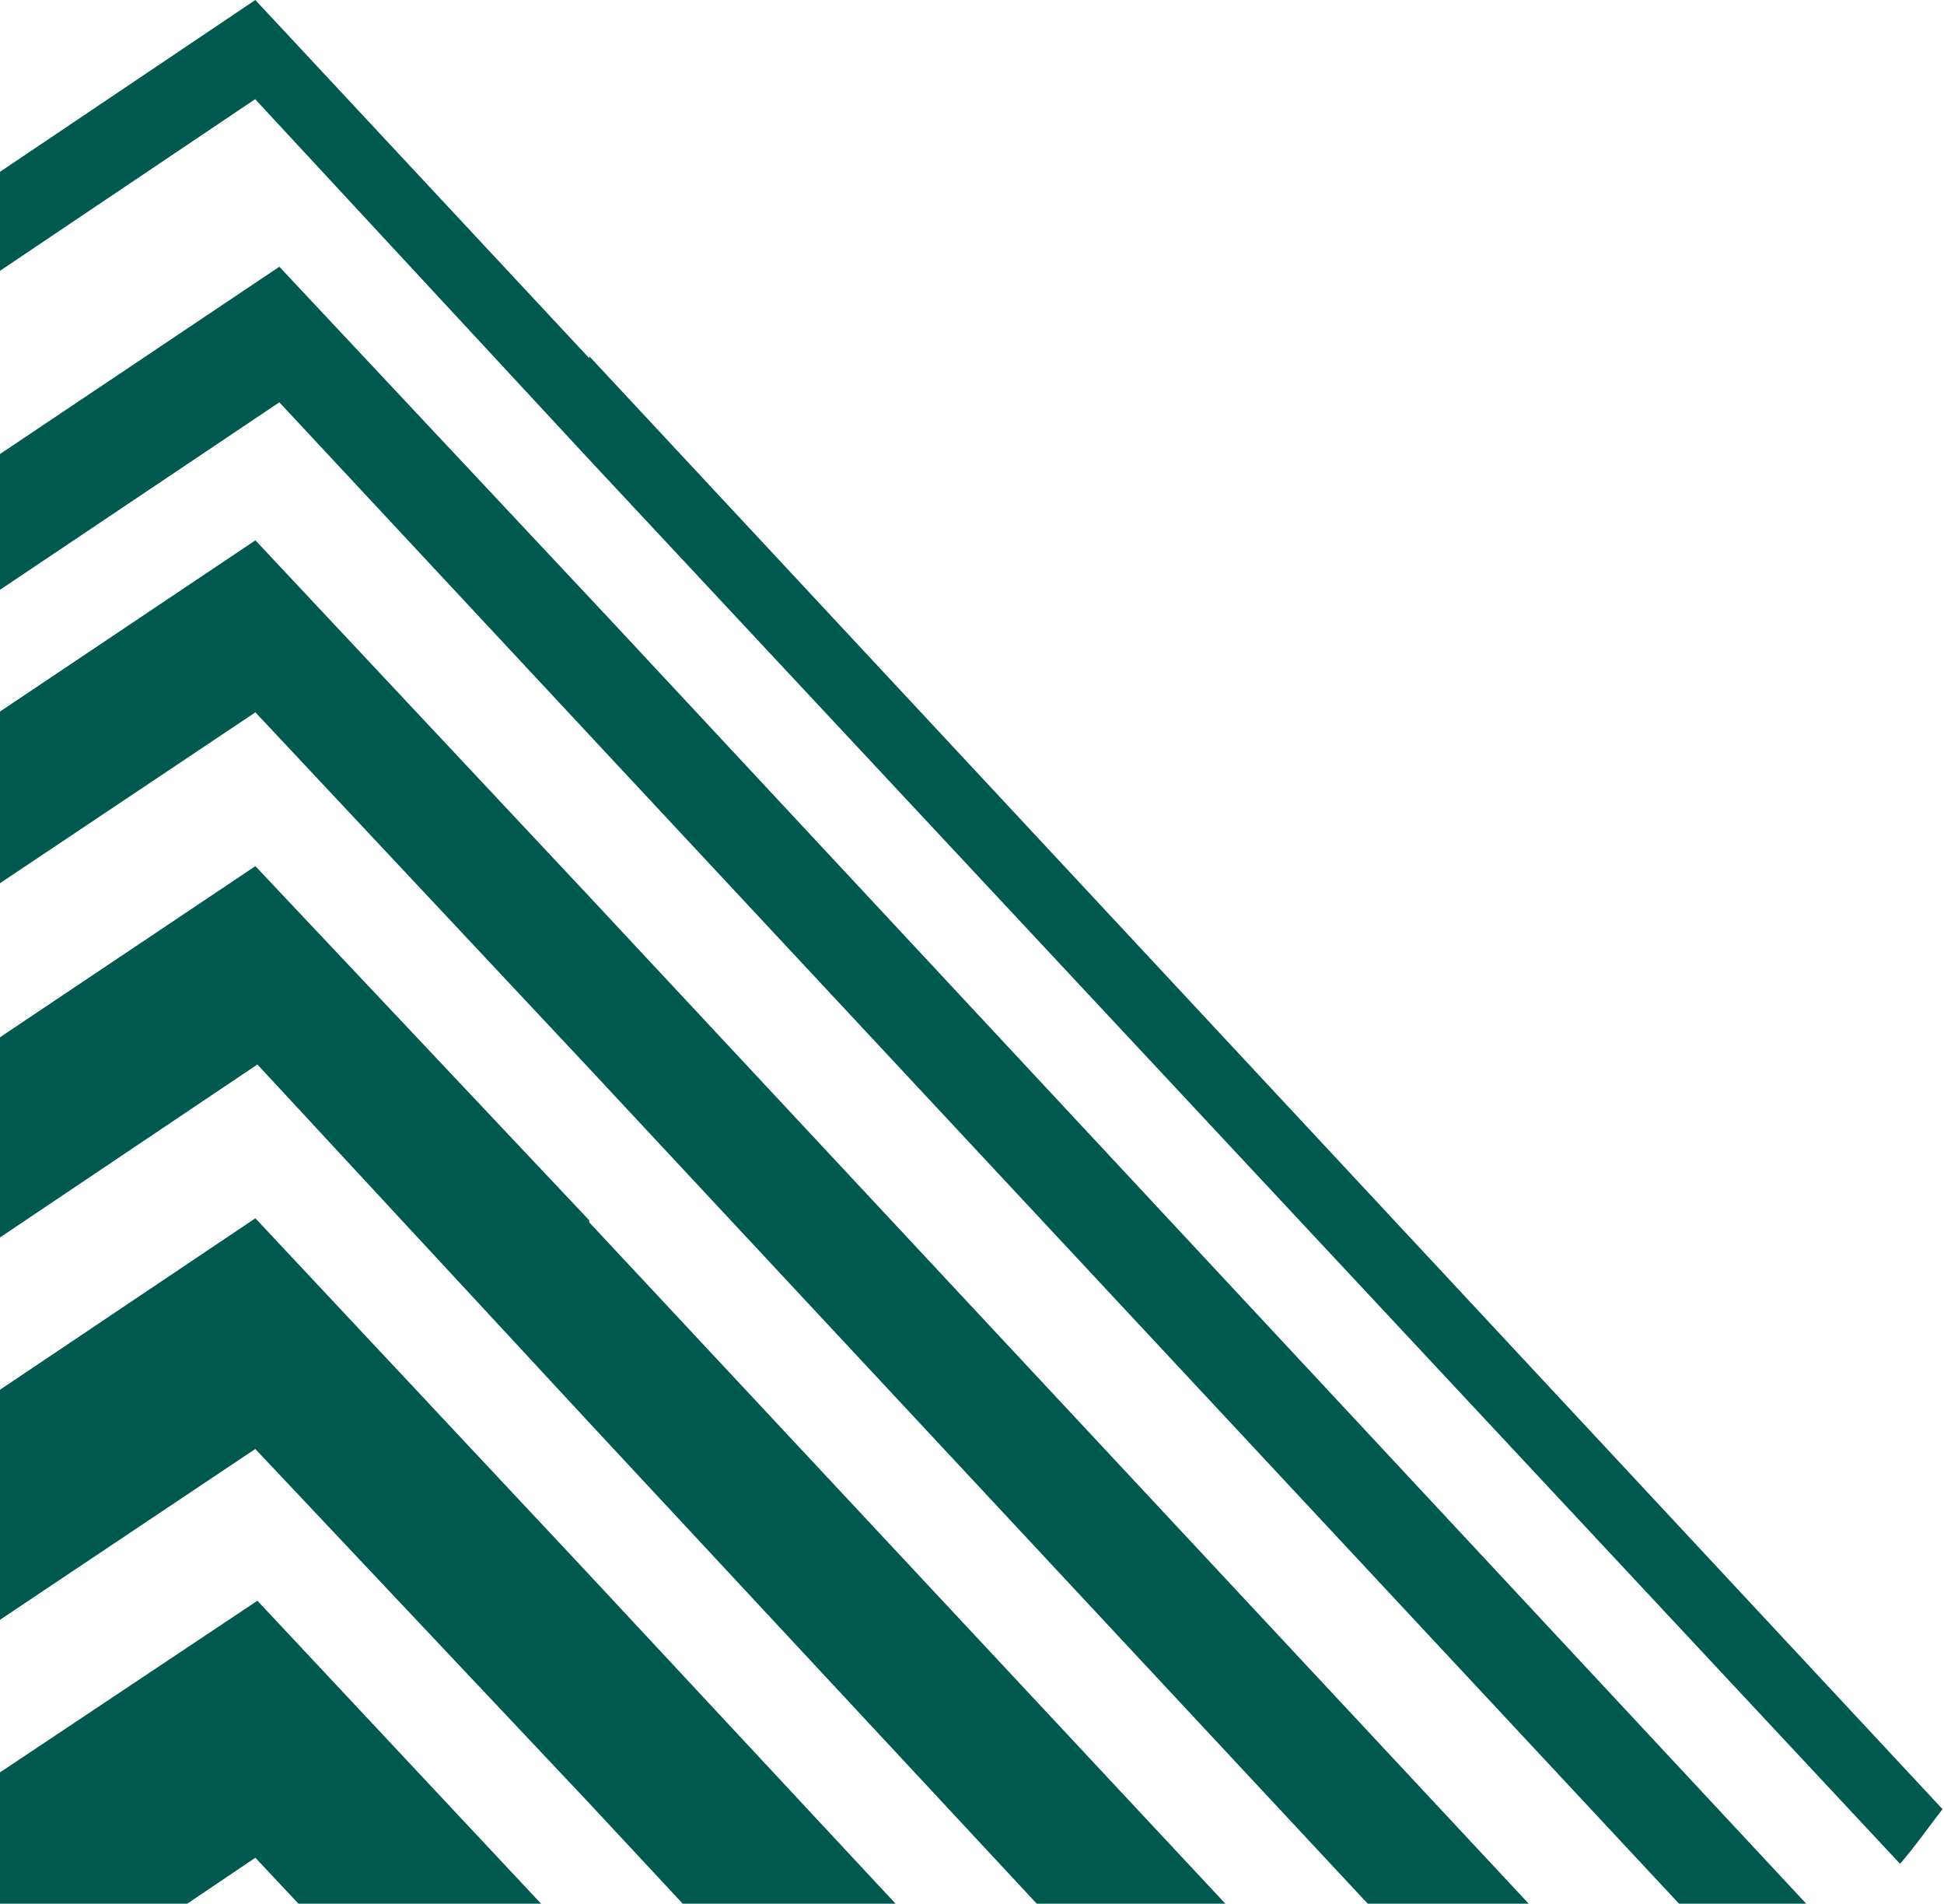 <svg width="525" height="514" viewBox="0 0 525 514" fill="none" xmlns="http://www.w3.org/2000/svg">
<path d="M68.965 328.931L-125.551 459.519C-116.475 474.06 -106.627 488.105 -96.048 501.592L68.943 391.222L159.094 486.844L299.517 637.651C314.691 633.926 329.647 629.365 344.318 623.989L159.065 425.103L68.965 328.931Z" fill="#00594F"/>
<path d="M69.515 432.197L-73.093 527.269C-59.224 541.714 -44.244 555.05 -28.293 567.157L68.965 501.587L159.116 597.752V598.302L205.56 648.574H209.388C228.764 648.506 248.11 647.055 267.279 644.232L159.095 527.848L69.515 432.197Z" fill="#00594F"/>
<path d="M68.972 145.886L-178 311.441C-176.344 325.252 -173.789 338.941 -170.351 352.421L68.972 192.329L159.123 288.494L430.135 579.174C439.048 573.286 447.622 566.901 455.817 560.048L159.123 242.051L68.972 145.886Z" fill="#00594F"/>
<path d="M159.124 96.165V96.715L68.951 0L-169.852 160.649C-172.668 170.878 -174.857 181.269 -176.408 191.765L68.907 26.775L159.058 124.032L513.122 503.221C516.95 498.879 520.771 493.387 524.599 488.466L159.124 96.165Z" fill="#00594F"/>
<path d="M159.124 329.481L68.972 233.858L-159.424 386.851C-153.96 401.606 -147.947 415.797 -141.941 429.466L69.515 287.408L159.124 384.123L371.672 612.519C383.688 607.603 395.213 601.566 406.096 594.486L159.124 330.023V329.481Z" fill="#00594F"/>
<path d="M75.442 72.017L-174.801 239.758C-175.351 246.314 -175.351 253.963 -175.351 261.069V276.917L75.442 108.626L165.593 205.341L483.048 545.743C489.062 540.279 495.068 534.266 501.081 528.259L165.593 168.189L75.442 72.017Z" fill="#00594F"/>
</svg>
